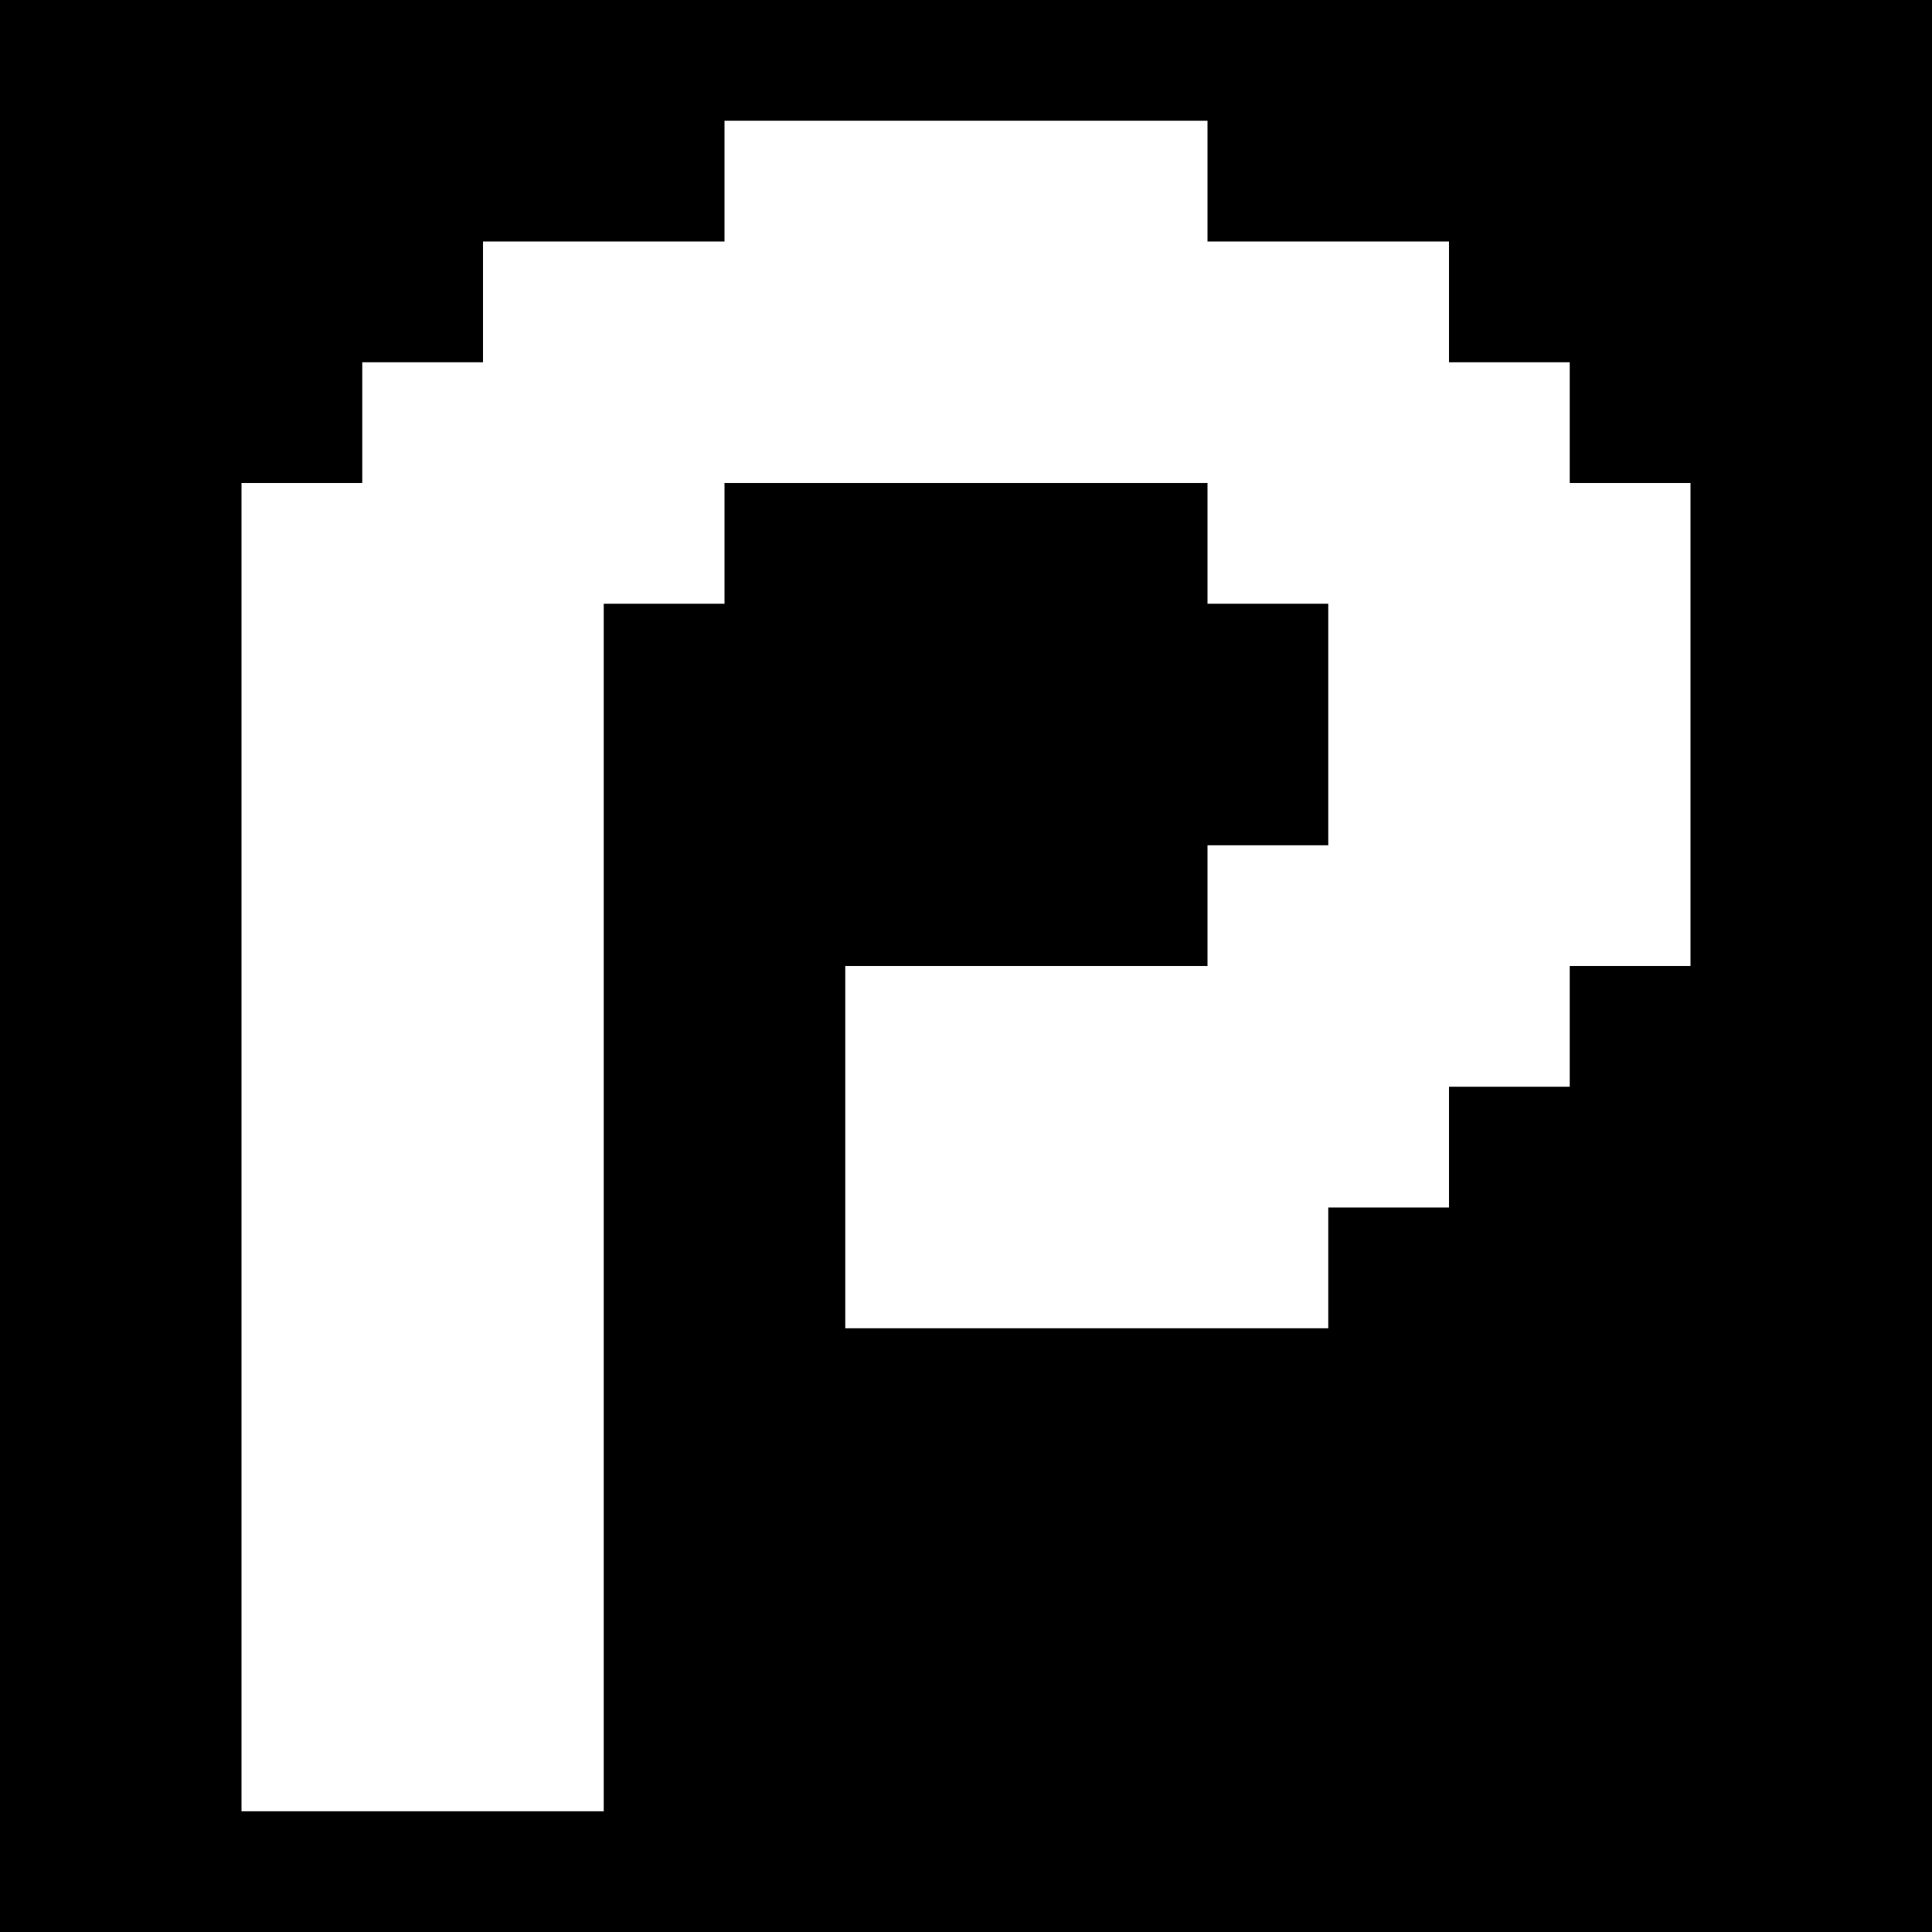 <?xml version="1.0" standalone="no"?>
<!DOCTYPE svg PUBLIC "-//W3C//DTD SVG 20010904//EN"
 "http://www.w3.org/TR/2001/REC-SVG-20010904/DTD/svg10.dtd">
<svg version="1.0" xmlns="http://www.w3.org/2000/svg"
 width="128pt" height="128pt" viewBox="0 0 128 128"
 preserveAspectRatio="xMidYMid meet">
<g transform="translate(0,128) scale(0.1,-0.1)"
fill="#000000" stroke="none">
<path d="M0 640 l0 -640 640 0 640 0 0 640 0 640 -640 0 -640 0 0 -640z m800
520 l0 -40 80 0 80 0 0 -40 0 -40 40 0 40 0 0 -40 0 -40 40 0 40 0 0 -160 0
-160 -40 0 -40 0 0 -40 0 -40 -40 0 -40 0 0 -40 0 -40 -40 0 -40 0 0 -40 0
-40 -160 0 -160 0 0 120 0 120 120 0 120 0 0 40 0 40 40 0 40 0 0 80 0 80 -40
0 -40 0 0 40 0 40 -160 0 -160 0 0 -40 0 -40 -40 0 -40 0 0 -400 0 -400 -120
0 -120 0 0 440 0 440 40 0 40 0 0 40 0 40 40 0 40 0 0 40 0 40 80 0 80 0 0 40
0 40 160 0 160 0 0 -40z"/>
</g>
</svg>
